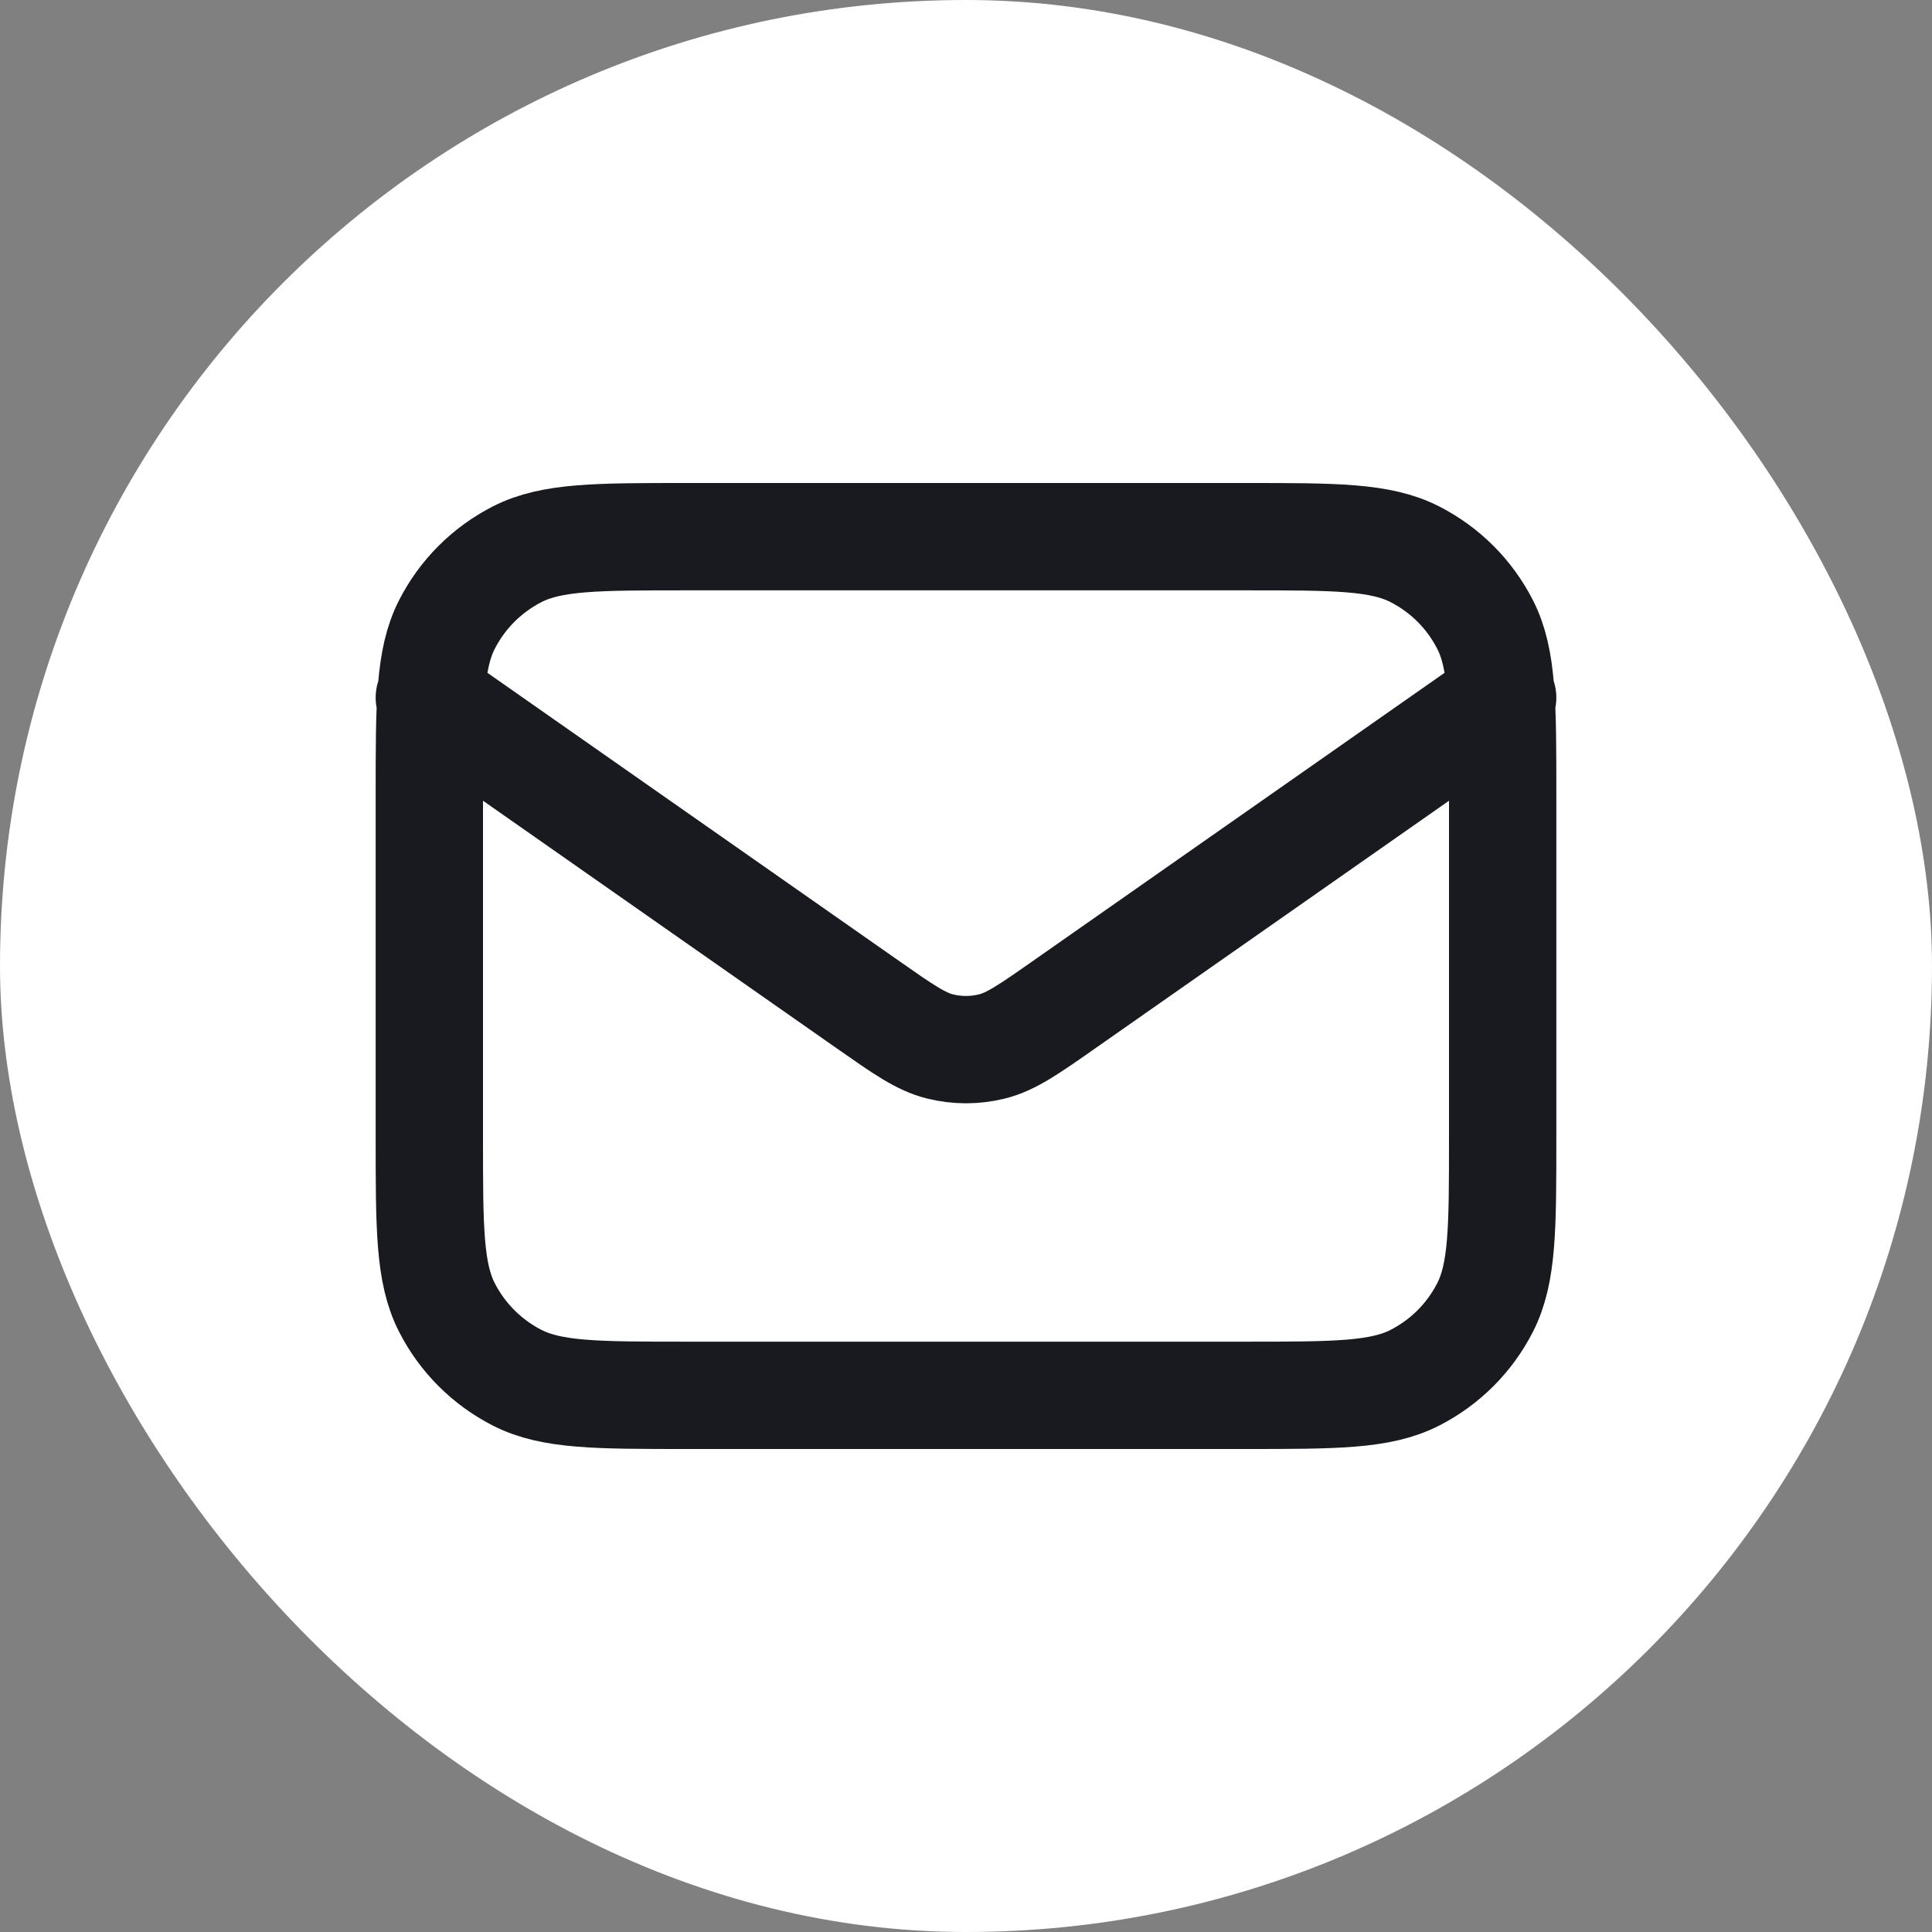 <svg width="36" height="36" viewBox="0 0 36 36" fill="none" xmlns="http://www.w3.org/2000/svg">
<rect x="0" y="0" width="36" height="36" fill="#808080" stroke="none"/>
<rect width="36" height="36" rx="18" fill="white"/>
<path d="M8 13L16.165 18.715C16.826 19.178 17.157 19.41 17.516 19.499C17.834 19.578 18.166 19.578 18.484 19.499C18.843 19.41 19.174 19.178 19.835 18.715L28 13M12.8 26H23.2C24.88 26 25.72 26 26.362 25.673C26.927 25.385 27.385 24.927 27.673 24.362C28 23.72 28 22.88 28 21.2V14.8C28 13.12 28 12.28 27.673 11.638C27.385 11.073 26.927 10.615 26.362 10.327C25.72 10 24.88 10 23.2 10H12.8C11.12 10 10.28 10 9.638 10.327C9.074 10.615 8.615 11.073 8.327 11.638C8 12.28 8 13.12 8 14.8V21.2C8 22.88 8 23.72 8.327 24.362C8.615 24.927 9.074 25.385 9.638 25.673C10.28 26 11.12 26 12.8 26Z" stroke="#191A1F" stroke-width="2" stroke-linecap="round" stroke-linejoin="round"/>
</svg>
